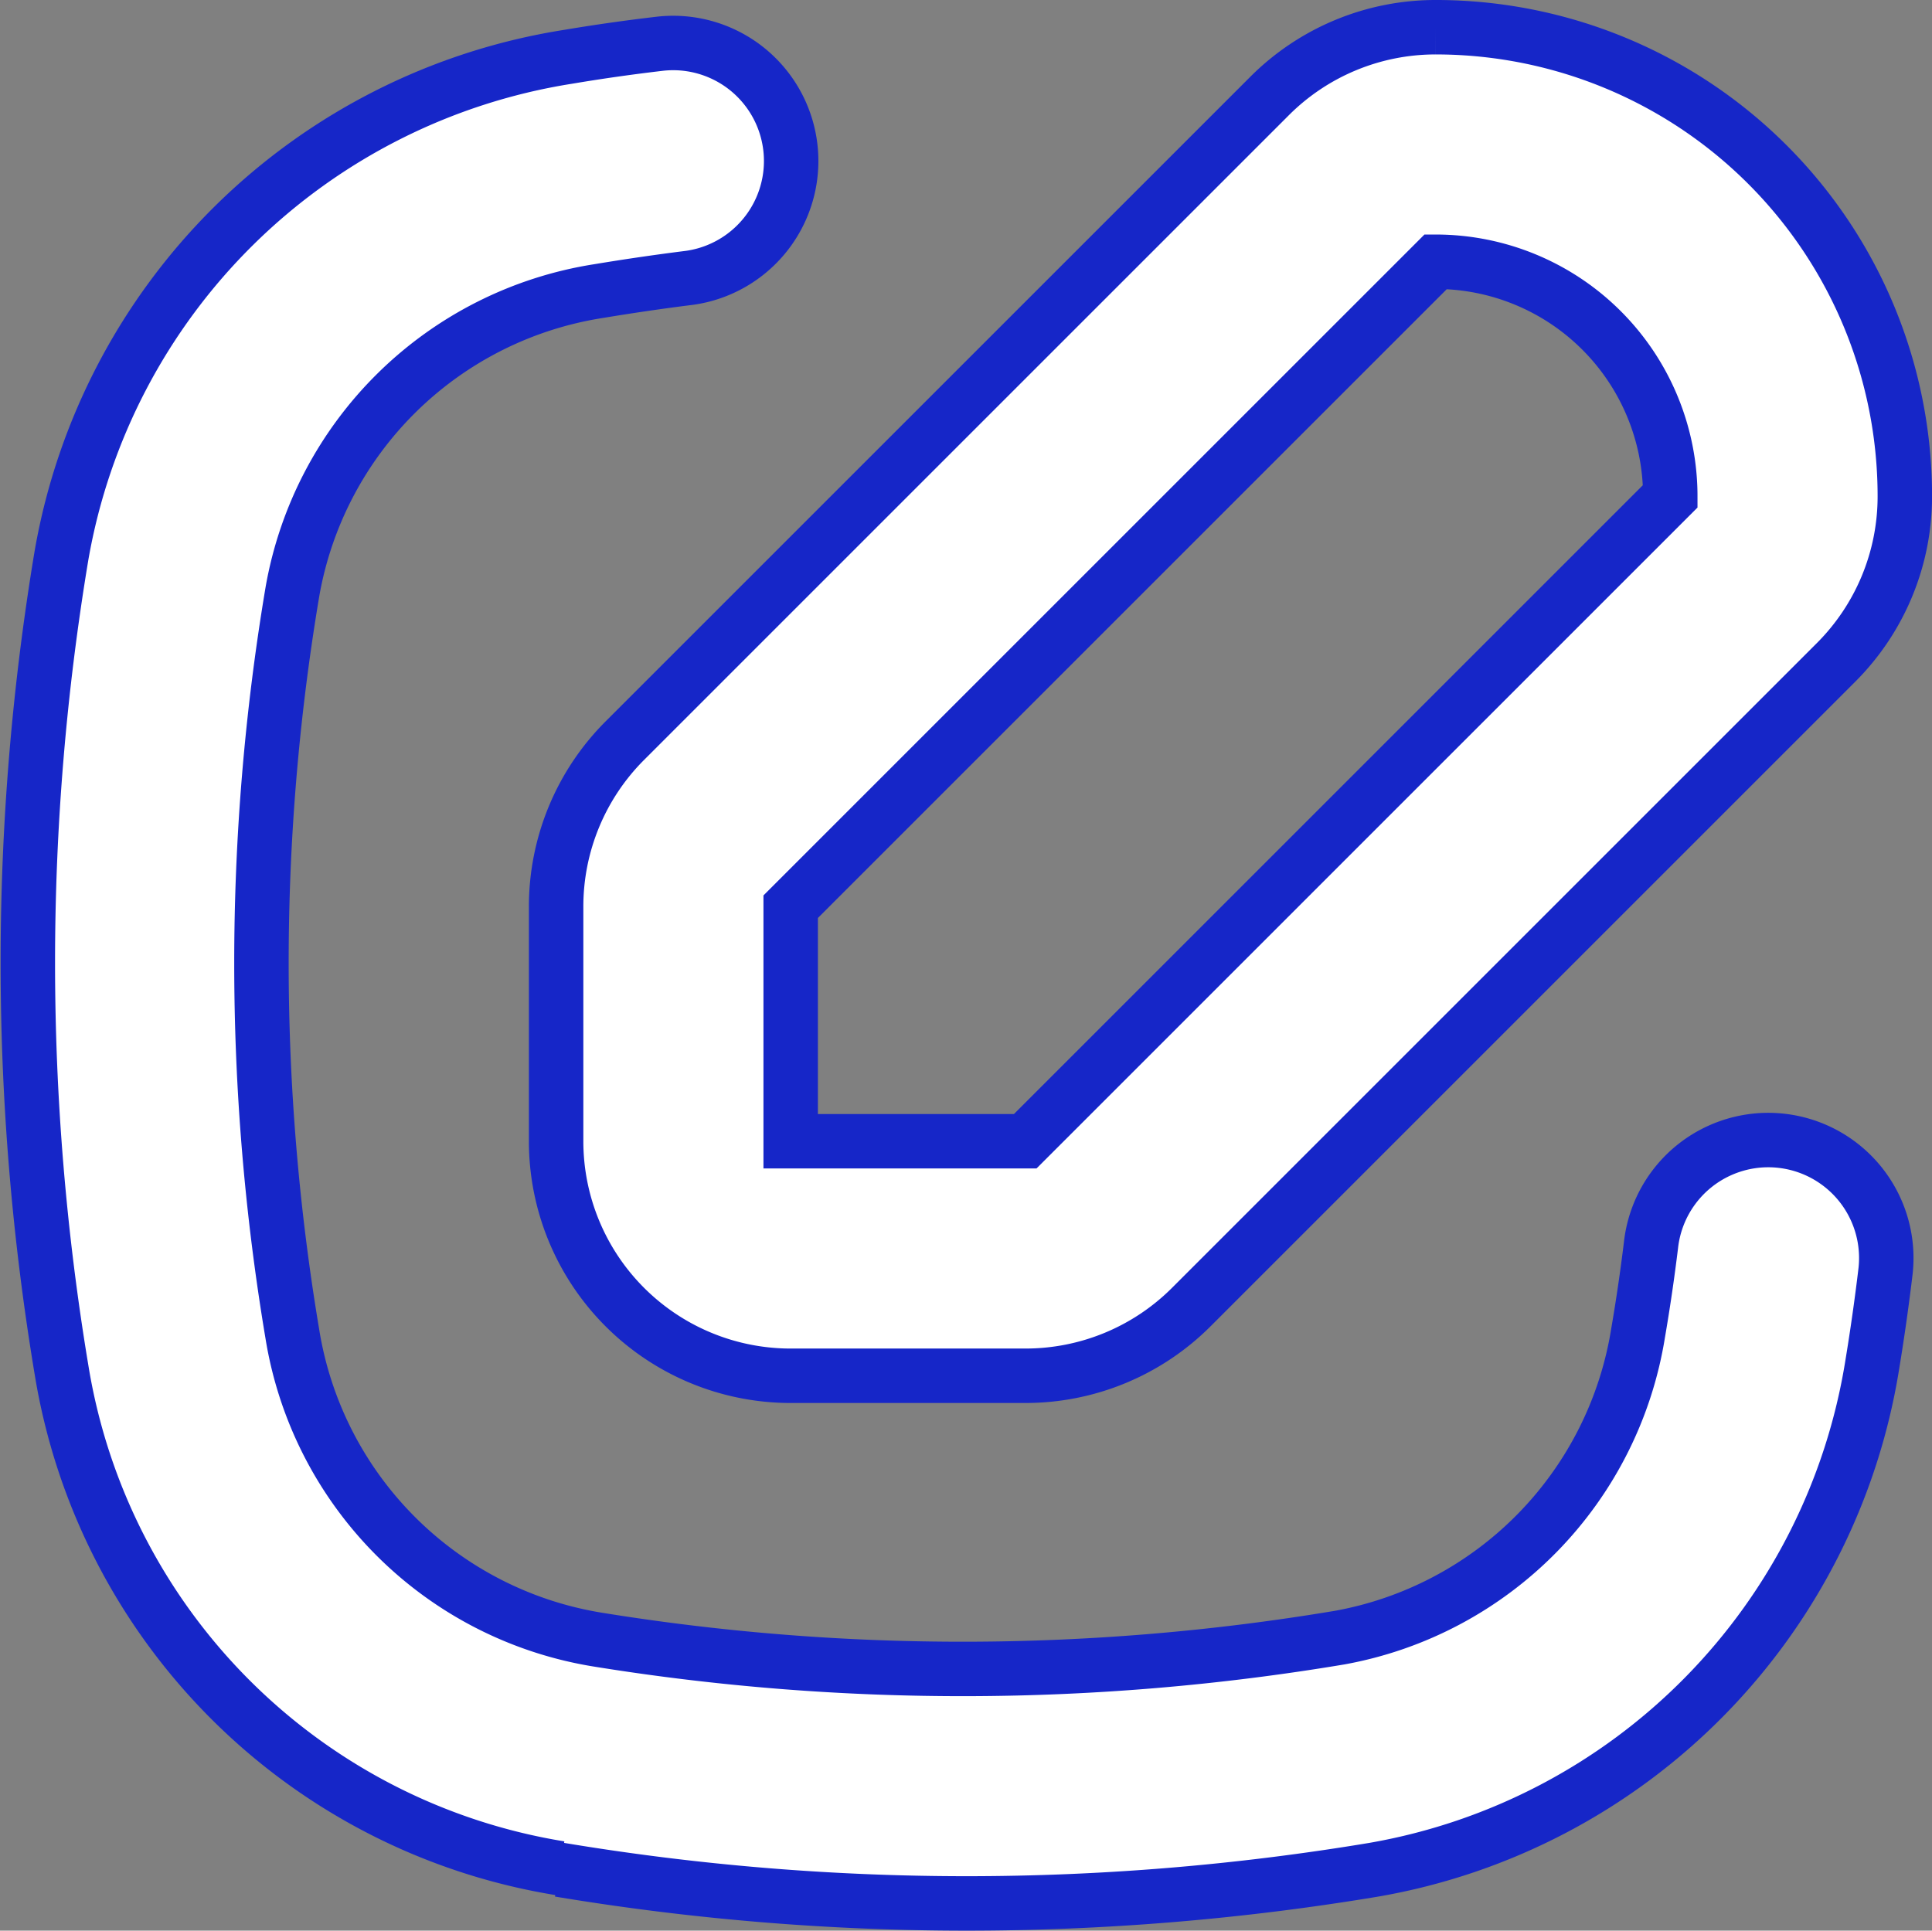 <svg xmlns="http://www.w3.org/2000/svg" width="35.484" height="35.463" viewBox="0 0 35.484 35.463"><rect x="0" y="0" width="35.484" height="35.463" fill="#808080" stroke="none"/><g id="Grupo_706" data-name="Grupo 706" transform="translate(693.406 -495.876)"><g id="noun-post-4809578" transform="translate(-692.901 496.376)"><path id="Trazado_3653" data-name="Trazado 3653" d="M287.754,100.8a4.308,4.308,0,0,0-3.048,1.26l-11.847,11.847h0a4.307,4.307,0,0,0-1.26,3.048v4.308a4.308,4.308,0,0,0,4.308,4.308h4.308a4.306,4.306,0,0,0,3.048-1.26l11.847-11.847h0a4.308,4.308,0,0,0,1.26-3.048,8.615,8.615,0,0,0-8.616-8.616m-7.539,20.463h-4.308v-4.308l11.847-11.847a4.308,4.308,0,0,1,4.308,4.308Z" transform="translate(-261.89 -100.8)" fill="#fff" stroke="#1626c8" stroke-width="1"></path><path id="Trazado_3654" data-name="Trazado 3654" d="M180.4,137.364a45.5,45.5,0,0,0,14.96,0,11.212,11.212,0,0,0,9.154-9.289q.14-.851.242-1.707a2.167,2.167,0,0,0-4.308-.479q-.1.819-.237,1.616h0a6.774,6.774,0,0,1-5.476,5.595,41.956,41.956,0,0,1-13.629.038,6.779,6.779,0,0,1-5.611-5.611,41.178,41.178,0,0,1,0-13.634,6.769,6.769,0,0,1,5.617-5.525q.813-.135,1.616-.237h0a2.167,2.167,0,0,0-.479-4.308q-.856.1-1.7.242h0a11.217,11.217,0,0,0-9.294,9.154,45.535,45.535,0,0,0,0,14.964,11.072,11.072,0,0,0,9.155,9.154" transform="translate(-170.63 -103.52)" fill="#fff" stroke="#1626c8" stroke-width="1"></path></g></g></svg>